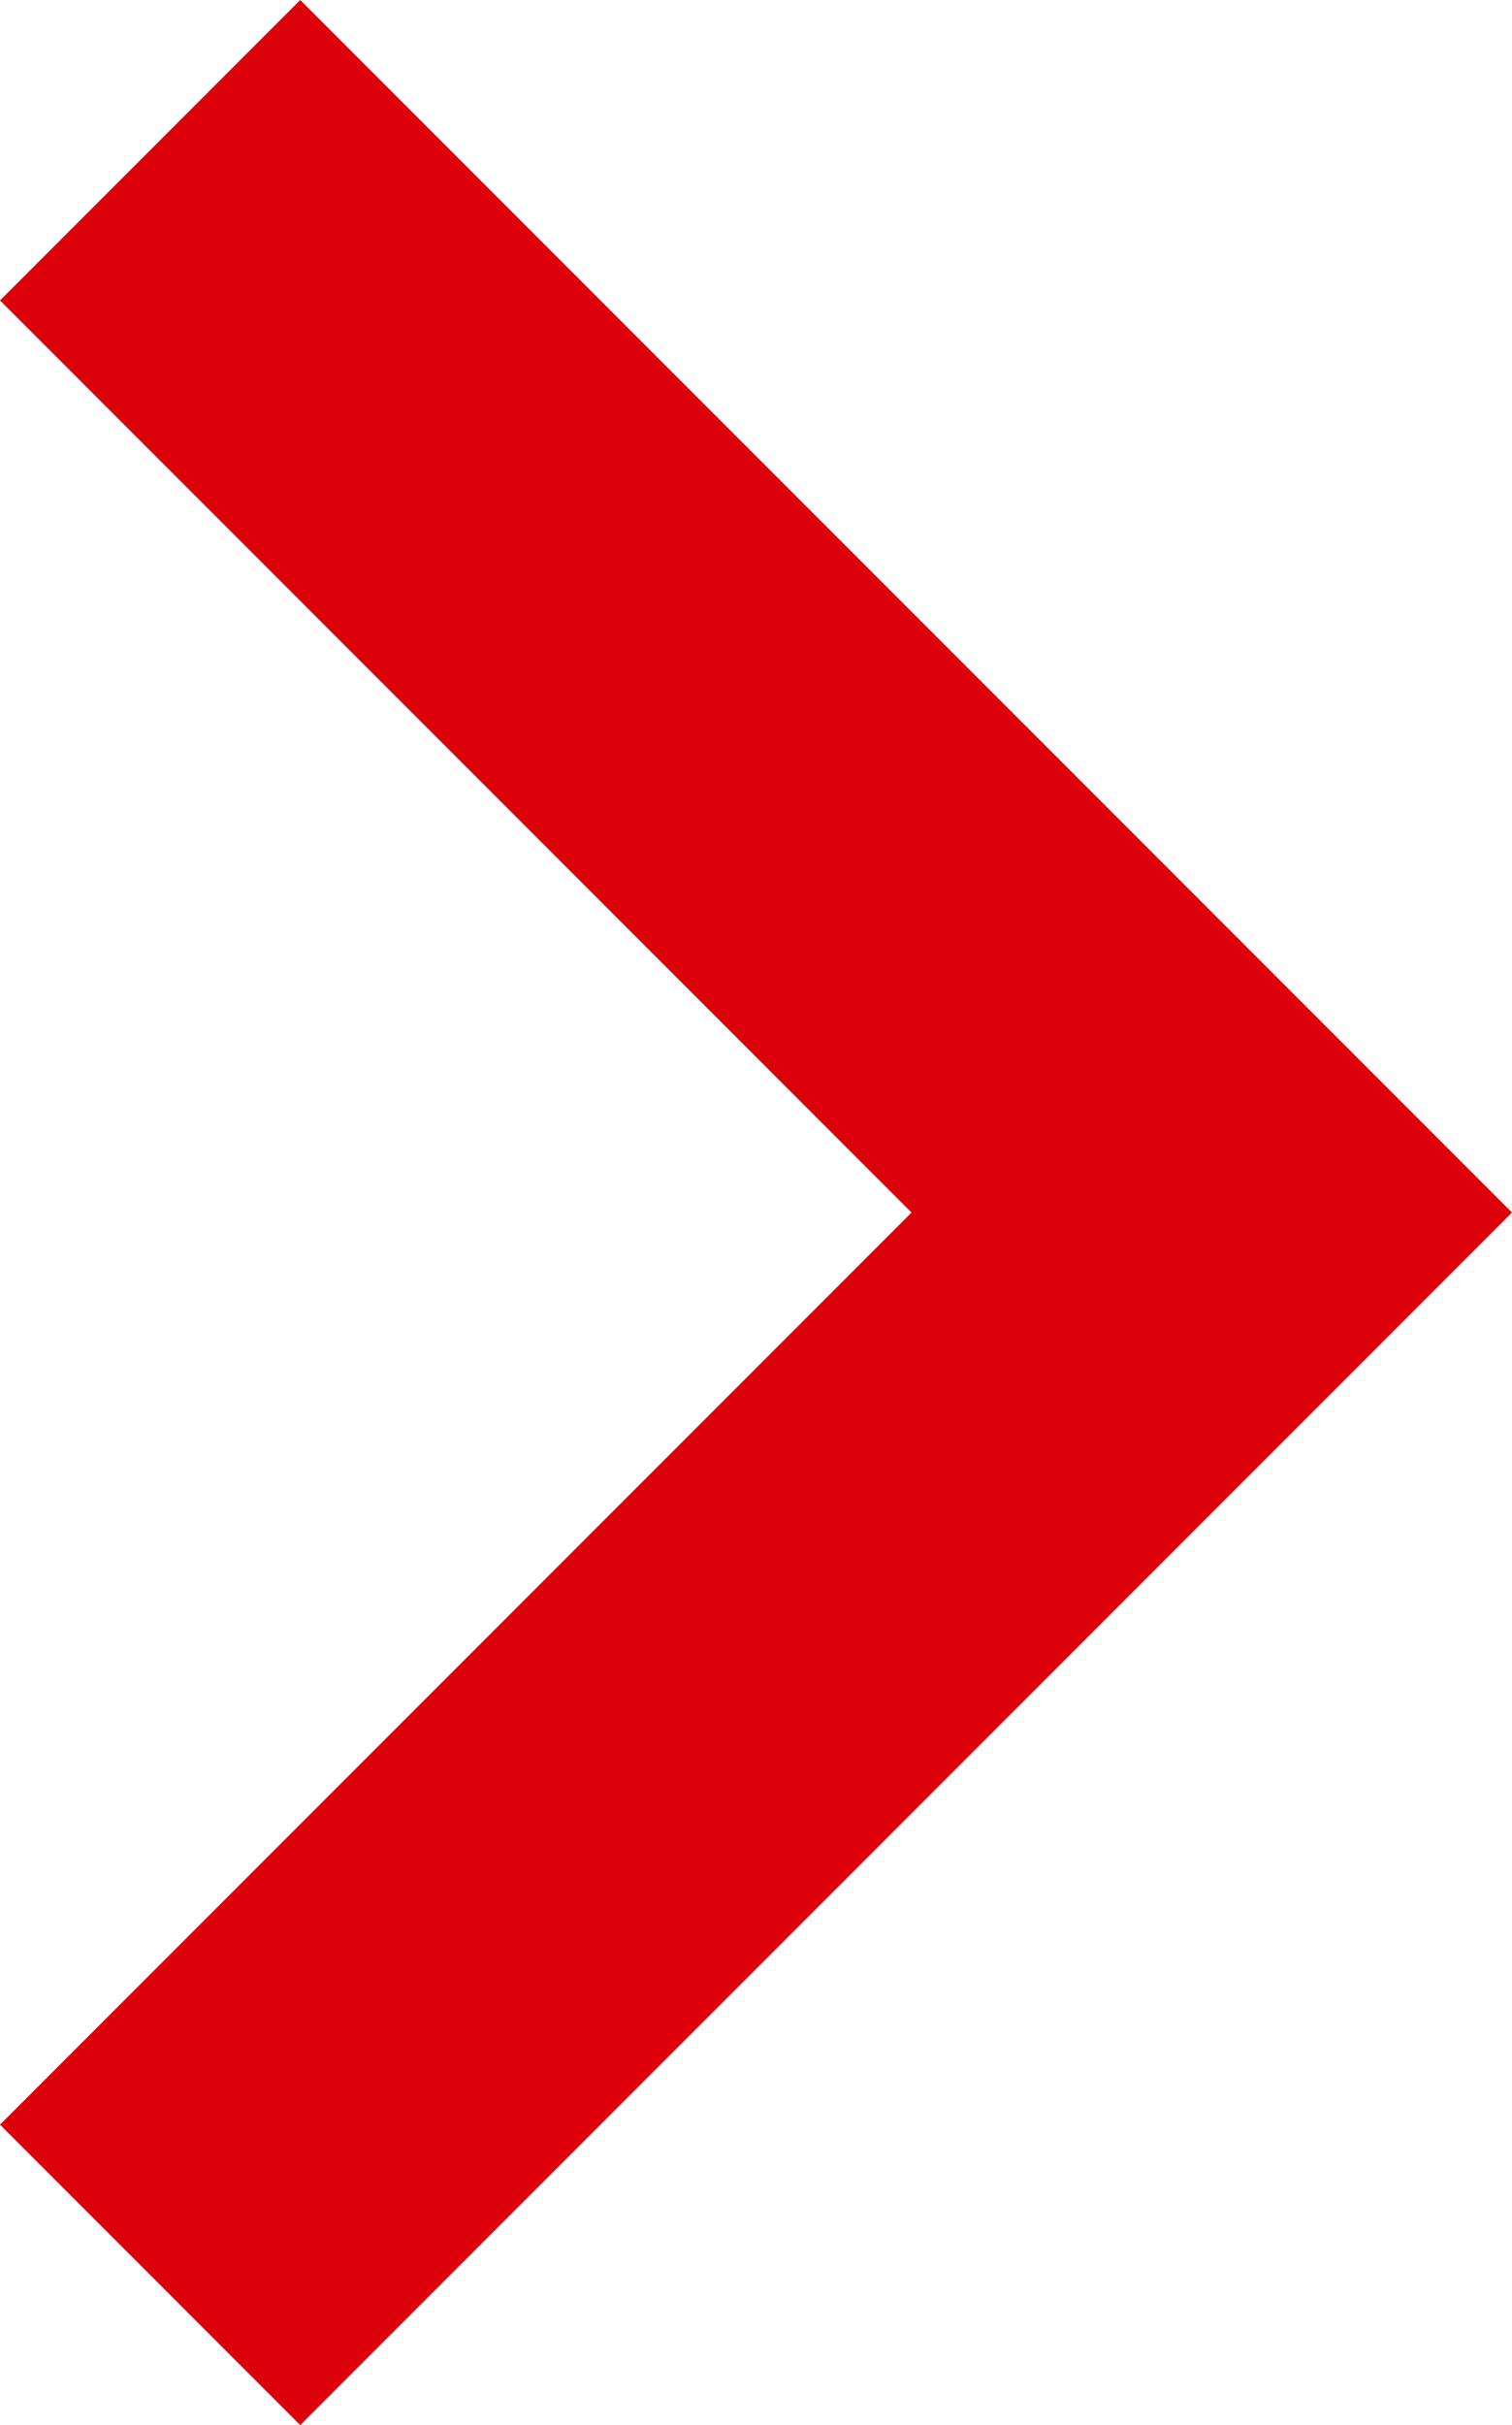 <svg xmlns="http://www.w3.org/2000/svg" width="7.121" height="11.414" viewBox="0 0 7.121 11.414"><path d="M13545.029-11042.779l-1.414-1.414,4.293-4.293-4.293-4.293,1.414-1.414,5.707,5.707Z" transform="translate(-13543.615 11054.193)" fill="#dc000b"/></svg>